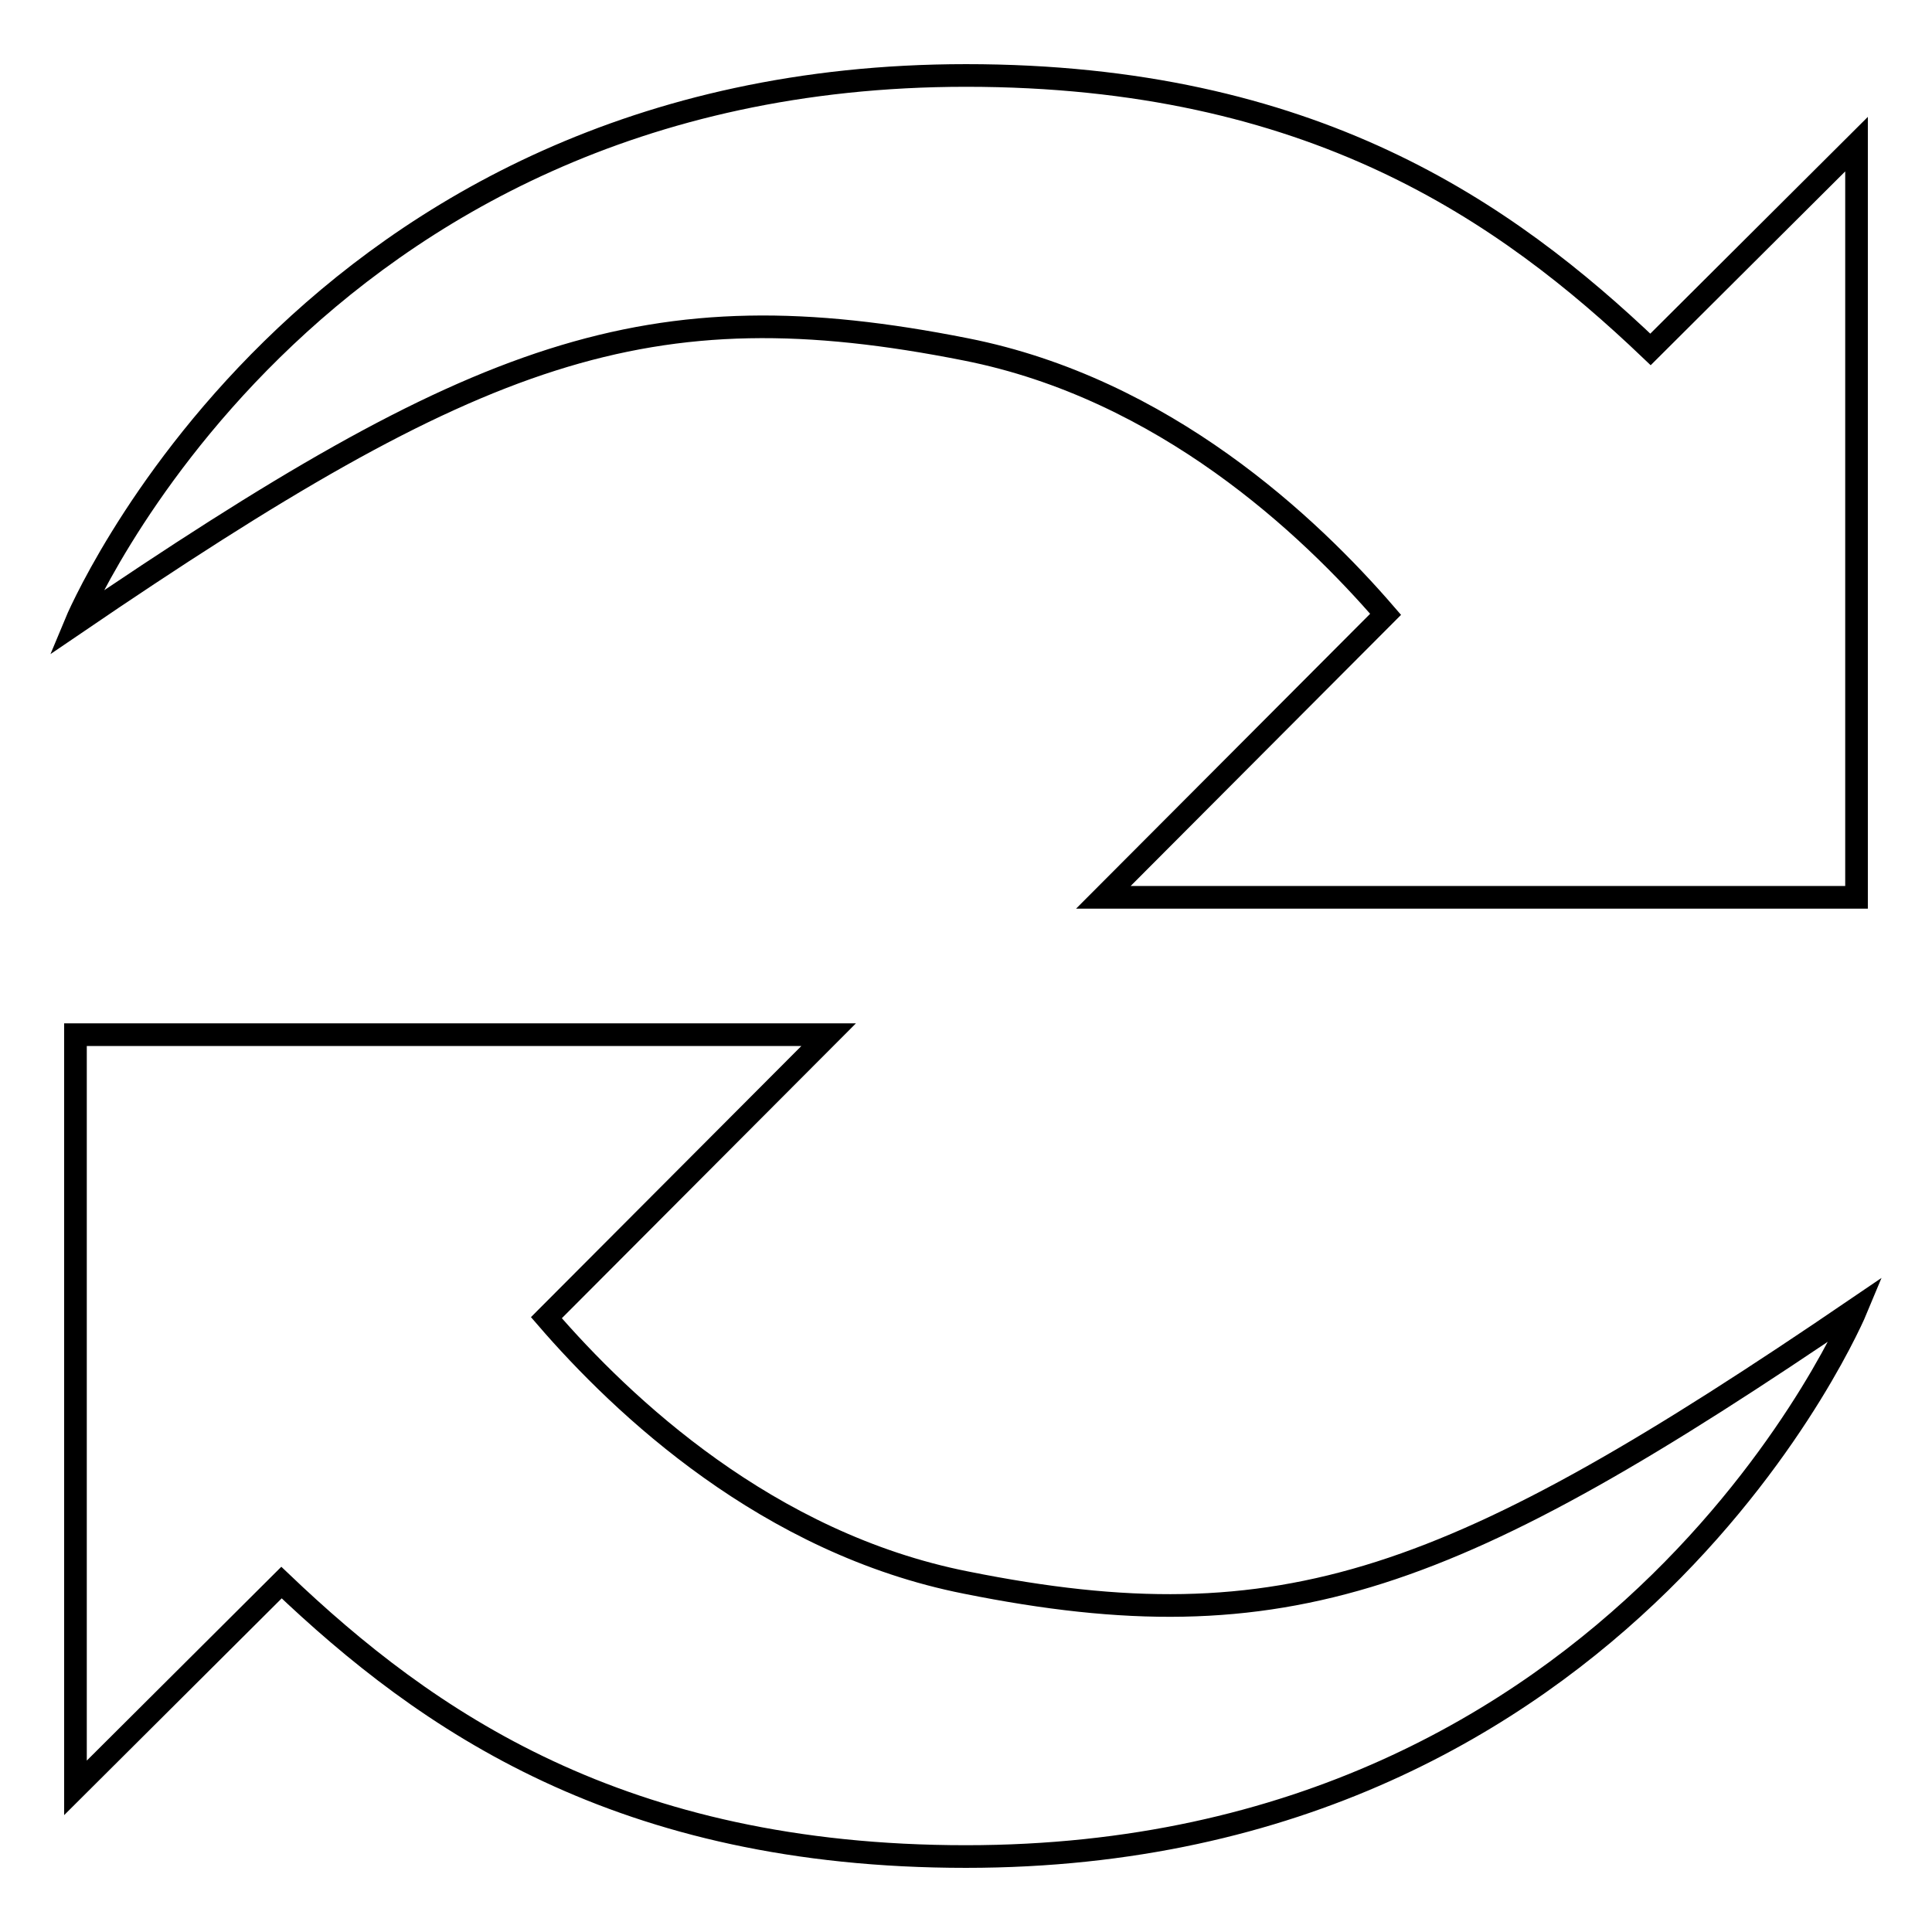 <?xml version="1.0" encoding="utf-8"?>
<!-- Svg Vector Icons : http://www.onlinewebfonts.com/icon -->
<!DOCTYPE svg PUBLIC "-//W3C//DTD SVG 1.1//EN" "http://www.w3.org/Graphics/SVG/1.1/DTD/svg11.dtd">
<svg version="1.1" xmlns="http://www.w3.org/2000/svg" xmlns:xlink="http://www.w3.org/1999/xlink" x="0px" y="0px" viewBox="0 0 256 256" enable-background="new 0 0 256 256" xml:space="preserve">
<g> <path stroke-width="3" fill-opacity="0" stroke="#000000"  d="M183.6,81.4c-10.1-11.7-29.3-29.9-55.6-35.1c-42.3-8.4-64.7,0-118,36.3c0,0,30.1-72.6,118-72.6 c45.8,0,71.5,18,90.7,36.3L246,19.1v99.8h-99.8L183.6,81.4z M72.4,174.6c10.1,11.7,29.3,29.9,55.6,35.1c42.3,8.5,64.7,0,118-36.3 c0,0-30.1,72.6-118,72.6c-45.8,0-71.5-18-90.7-36.3L10,236.9v-99.8h99.8L72.4,174.6z"/></g>
</svg>